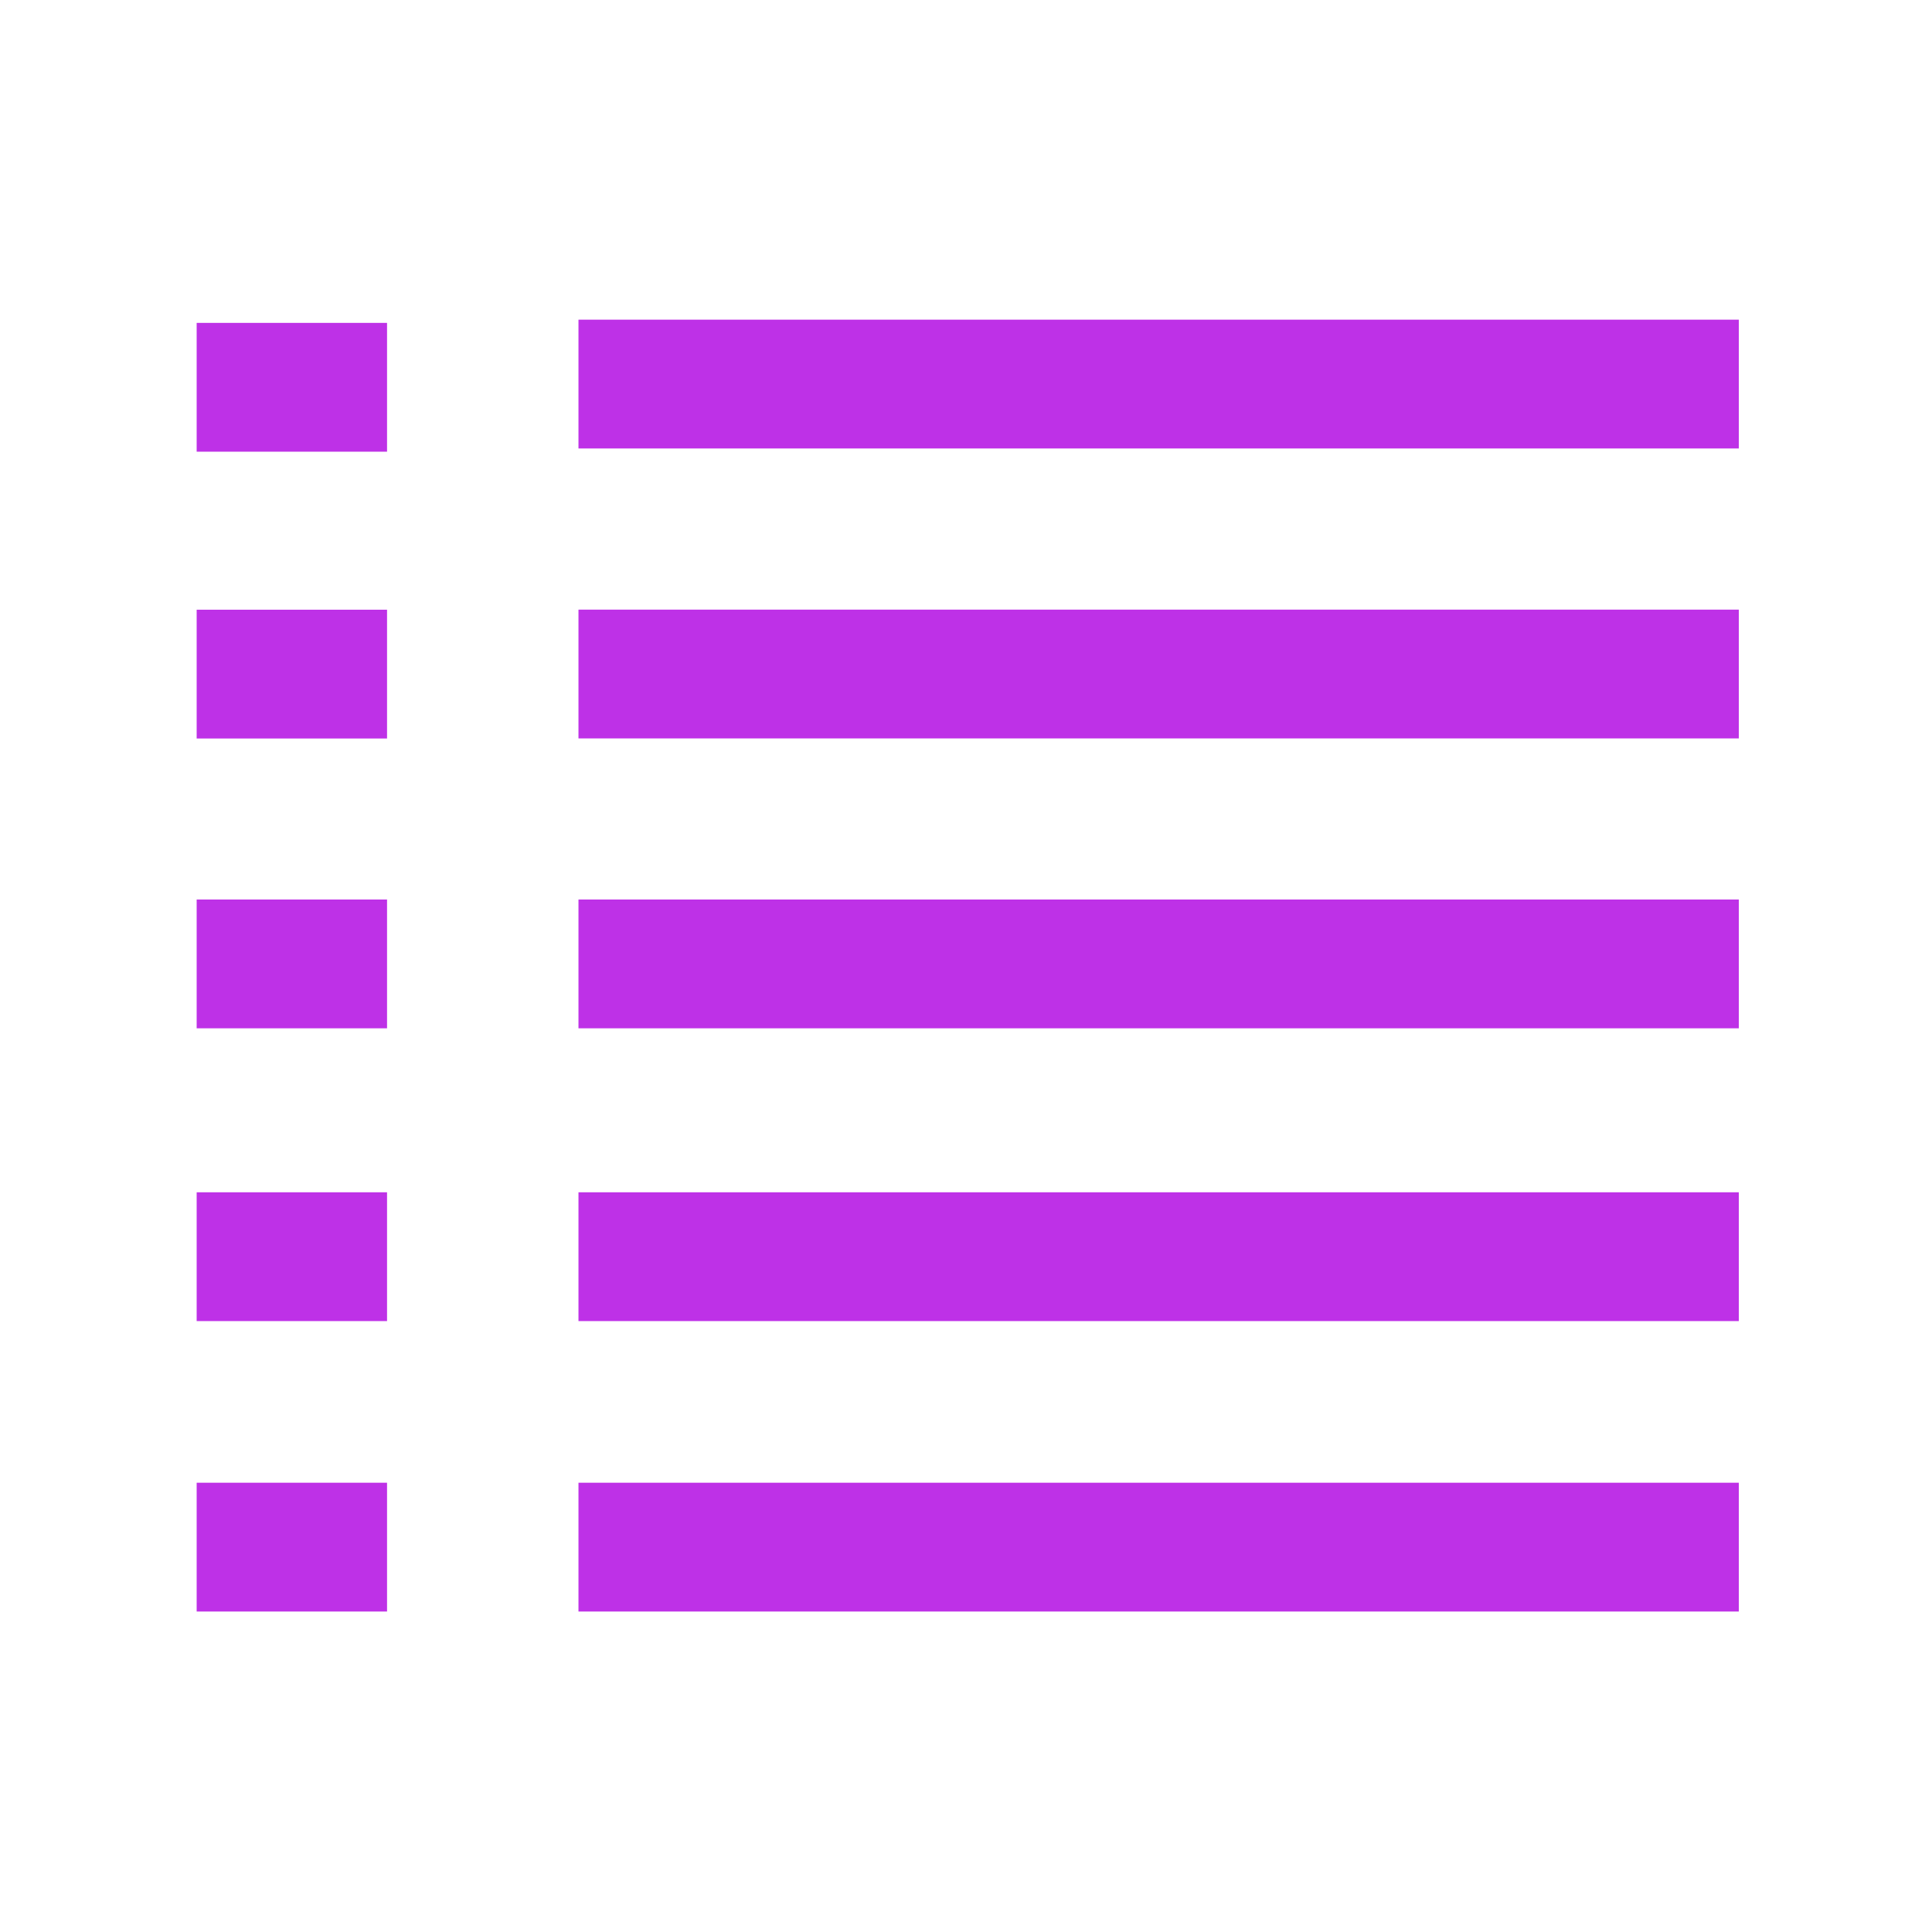 <svg width="24" height="24" viewBox="0 0 24 24" fill="none" xmlns="http://www.w3.org/2000/svg">
<path d="M4.808 4.011H2.443V5.611H4.808V4.011Z" fill="#BE31E7"/>
<path d="M21.6 3.971H7.186V5.571H21.6V3.971Z" fill="#BE31E7"/>
<path d="M4.808 7.574H2.443V9.174H4.808V7.574Z" fill="#BE31E7"/>
<path d="M21.6 7.573H7.186V9.173H21.6V7.573Z" fill="#BE31E7"/>
<path d="M4.808 11.174H2.443V12.774H4.808V11.174Z" fill="#BE31E7"/>
<path d="M21.6 11.174H7.186V12.774H21.6V11.174Z" fill="#BE31E7"/>
<path d="M4.808 14.811H2.443V16.411H4.808V14.811Z" fill="#BE31E7"/>
<path d="M21.6 14.811H7.186V16.411H21.6V14.811Z" fill="#BE31E7"/>
<path d="M4.808 18.419H2.443V20.019H4.808V18.419Z" fill="#BE31E7"/>
<path d="M21.6 18.419H7.186V20.019H21.6V18.419Z" fill="#BE31E7"/>
</svg>
